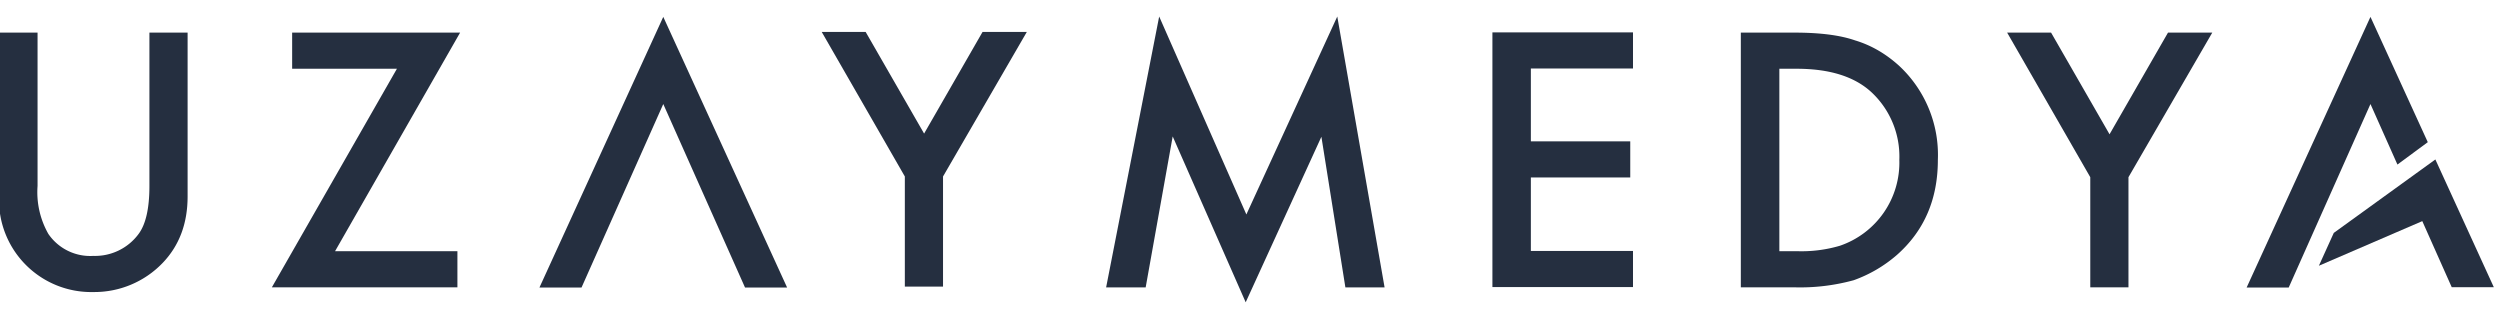 <svg viewBox="0 0 962 123" xmlns="http://www.w3.org/2000/svg" xml:space="preserve" style="fill-rule:evenodd;clip-rule:evenodd;stroke-linejoin:round;stroke-miterlimit:2"><g transform="matrix(.72 0 0 .421 -3968.25 -288.966)"><path style="fill:none" d="M5511 686h1336v292H5511z"/><clipPath id="a"><path d="M5511 686h1336v292H5511z"/></clipPath><g clip-path="url(#a)"><path d="M.204-.754V-.3a.25.25 0 0 0 .032.142.15.15 0 0 0 .133.065.16.16 0 0 0 .134-.065Q.535-.201.535-.3v-.454h.113v.485q0 .12-.074.197a.28.28 0 0 1-.205.086.273.273 0 0 1-.279-.283v-.485z" style="fill:#252f40;fill-rule:nonzero" transform="matrix(180.619 0 0 308.753 5494.683 948.986)"/><path d="M.221-.107h.362V0H.034l.37-.647h-.31v-.107h.497z" style="fill:#252f40;fill-rule:nonzero" transform="matrix(180.619 0 0 308.753 5650.617 948.986)"/><path d="M850.909 574.681 839.472 549l-11.437 25.681h-5.885l17.322-37.877 17.323 37.877z" style="fill:#252f40;fill-rule:nonzero" transform="matrix(3.821 0 0 6.532 2658.319 -2804.6)"/><path d="m.243-.326-.246-.428h.13L.3-.453l.173-.301h.131l-.248.428V0H.243z" style="fill:#252f40;fill-rule:nonzero" transform="matrix(180.619 0 0 308.753 5951.153 948.342)"/><path d="M.183-.009H.066l.157-.802.258.586.269-.586.14.802H.774L.703-.455l-.224.49-.216-.491z" style="fill:#252f40;fill-rule:nonzero" transform="matrix(180.619 0 0 308.753 6090.696 951.867)"/><path d="M273.709 1087.55v10.36h14.392v5.09h-19.809v-35.9h19.809v5.09h-14.392v10.27h14.005v5.09z" style="fill:#252f40;fill-rule:nonzero" transform="matrix(3.793 0 0 6.484 5291.44 -6203.093)"/><path d="M.09 0v-.754h.159q.113 0 .179.023.07.021.129.074a.36.36 0 0 1 .116.28q0 .174-.121.281a.4.4 0 0 1-.128.075A.6.6 0 0 1 .247 0zm.114-.107h.051a.4.4 0 0 0 .128-.016.26.26 0 0 0 .176-.254.26.26 0 0 0-.083-.201Q.401-.647.255-.647H.204z" style="fill:#252f40;fill-rule:nonzero" transform="matrix(180.619 0 0 308.753 6425.579 948.986)"/><path d="m.243-.326-.246-.428h.13L.3-.453l.173-.301h.131l-.248.428V0H.243z" style="fill:#252f40;fill-rule:nonzero" transform="matrix(180.619 0 0 308.753 6584.705 948.986)"/><path d="m847.49 554.335-4.246 3.135-3.772-8.47-11.437 25.681h-5.885l17.322-37.877z" style="fill:#252f40" transform="matrix(3.821 0 0 6.532 3570.715 -2804.6)"/><path d="M997.902 384.991 1006.14 403h-5.93l-4.15-9.318-14.57 6.29 2.1-4.63z" style="fill:#252f40" transform="matrix(3.793 0 0 6.484 3027.982 -1664.144)"/></g></g></svg>